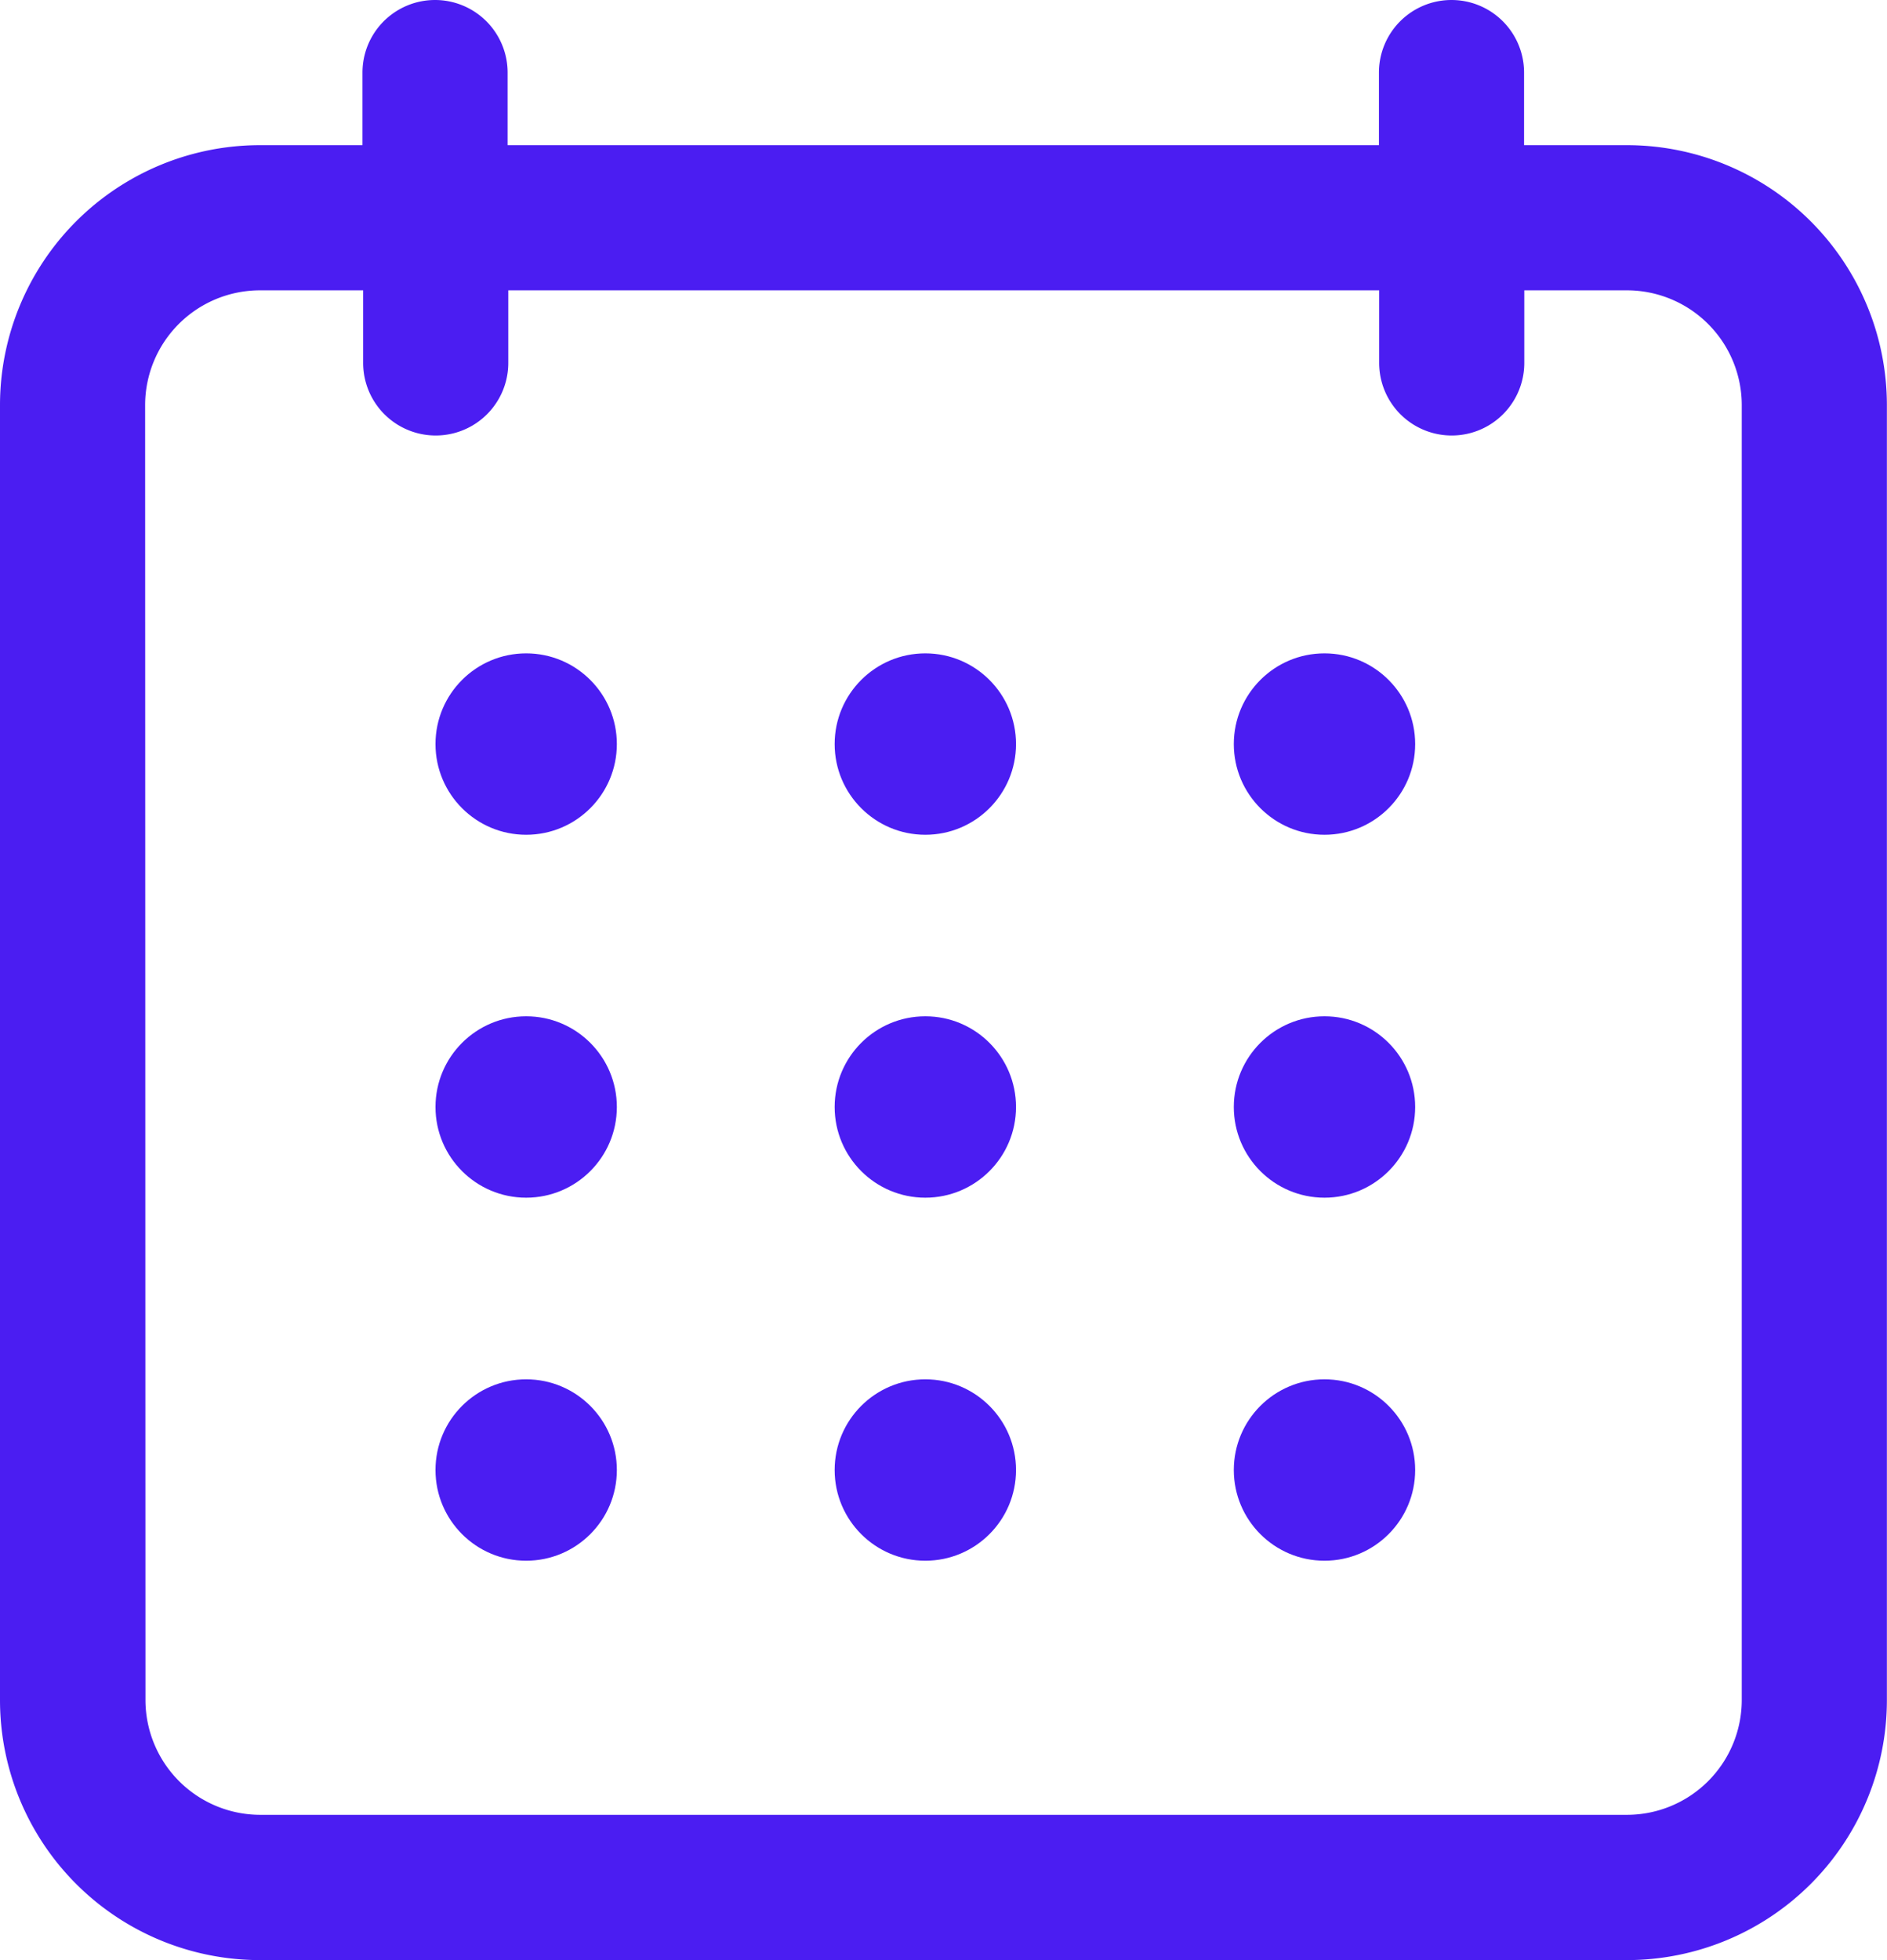 <svg xmlns="http://www.w3.org/2000/svg" width="16.773" height="17.418" viewBox="0 0 16.773 17.418">
  <g id="calendar" transform="translate(0)">
    <g id="Groupe_133" data-name="Groupe 133" transform="translate(0 0)">
      <path id="Tracé_81" data-name="Tracé 81" d="M8.3,17.418H20.451a2.311,2.311,0,0,0,2.309-2.309V3.6A2.311,2.311,0,0,0,20.451,1.29h-.916V.645a.645.645,0,0,0-1.29,0V1.29H10.5V.645a.645.645,0,0,0-1.29,0V1.29H8.3A2.311,2.311,0,0,0,5.988,3.6V15.108A2.311,2.311,0,0,0,8.3,17.418ZM7.278,3.6A1.021,1.021,0,0,1,8.3,2.58h.916v.645a.645.645,0,0,0,1.29,0V2.58h7.741v.645a.645.645,0,0,0,1.29,0V2.58h.916A1.021,1.021,0,0,1,21.47,3.6V15.108a1.021,1.021,0,0,1-1.019,1.019H8.3a1.021,1.021,0,0,1-1.019-1.019Z" transform="translate(-5.988 0)" fill="#4b1df2"/>
      <ellipse id="Ellipse_23" data-name="Ellipse 23" cx="0.806" cy="0.806" rx="0.806" ry="0.806" transform="translate(3.871 5.806)" fill="#4b1df2"/>
      <ellipse id="Ellipse_24" data-name="Ellipse 24" cx="0.806" cy="0.806" rx="0.806" ry="0.806" transform="translate(7.419 5.806)" fill="#4b1df2"/>
      <ellipse id="Ellipse_25" data-name="Ellipse 25" cx="0.806" cy="0.806" rx="0.806" ry="0.806" transform="translate(10.967 5.806)" fill="#4b1df2"/>
      <ellipse id="Ellipse_26" data-name="Ellipse 26" cx="0.806" cy="0.806" rx="0.806" ry="0.806" transform="translate(3.871 9.031)" fill="#4b1df2"/>
      <ellipse id="Ellipse_27" data-name="Ellipse 27" cx="0.806" cy="0.806" rx="0.806" ry="0.806" transform="translate(7.419 9.031)" fill="#4b1df2"/>
      <ellipse id="Ellipse_28" data-name="Ellipse 28" cx="0.806" cy="0.806" rx="0.806" ry="0.806" transform="translate(10.967 9.031)" fill="#4b1df2"/>
      <ellipse id="Ellipse_29" data-name="Ellipse 29" cx="0.806" cy="0.806" rx="0.806" ry="0.806" transform="translate(3.871 12.257)" fill="#4b1df2"/>
      <ellipse id="Ellipse_30" data-name="Ellipse 30" cx="0.806" cy="0.806" rx="0.806" ry="0.806" transform="translate(7.419 12.257)" fill="#4b1df2"/>
      <ellipse id="Ellipse_31" data-name="Ellipse 31" cx="0.806" cy="0.806" rx="0.806" ry="0.806" transform="translate(10.967 12.257)" fill="#4b1df2"/>
    </g>
  </g>
</svg>
